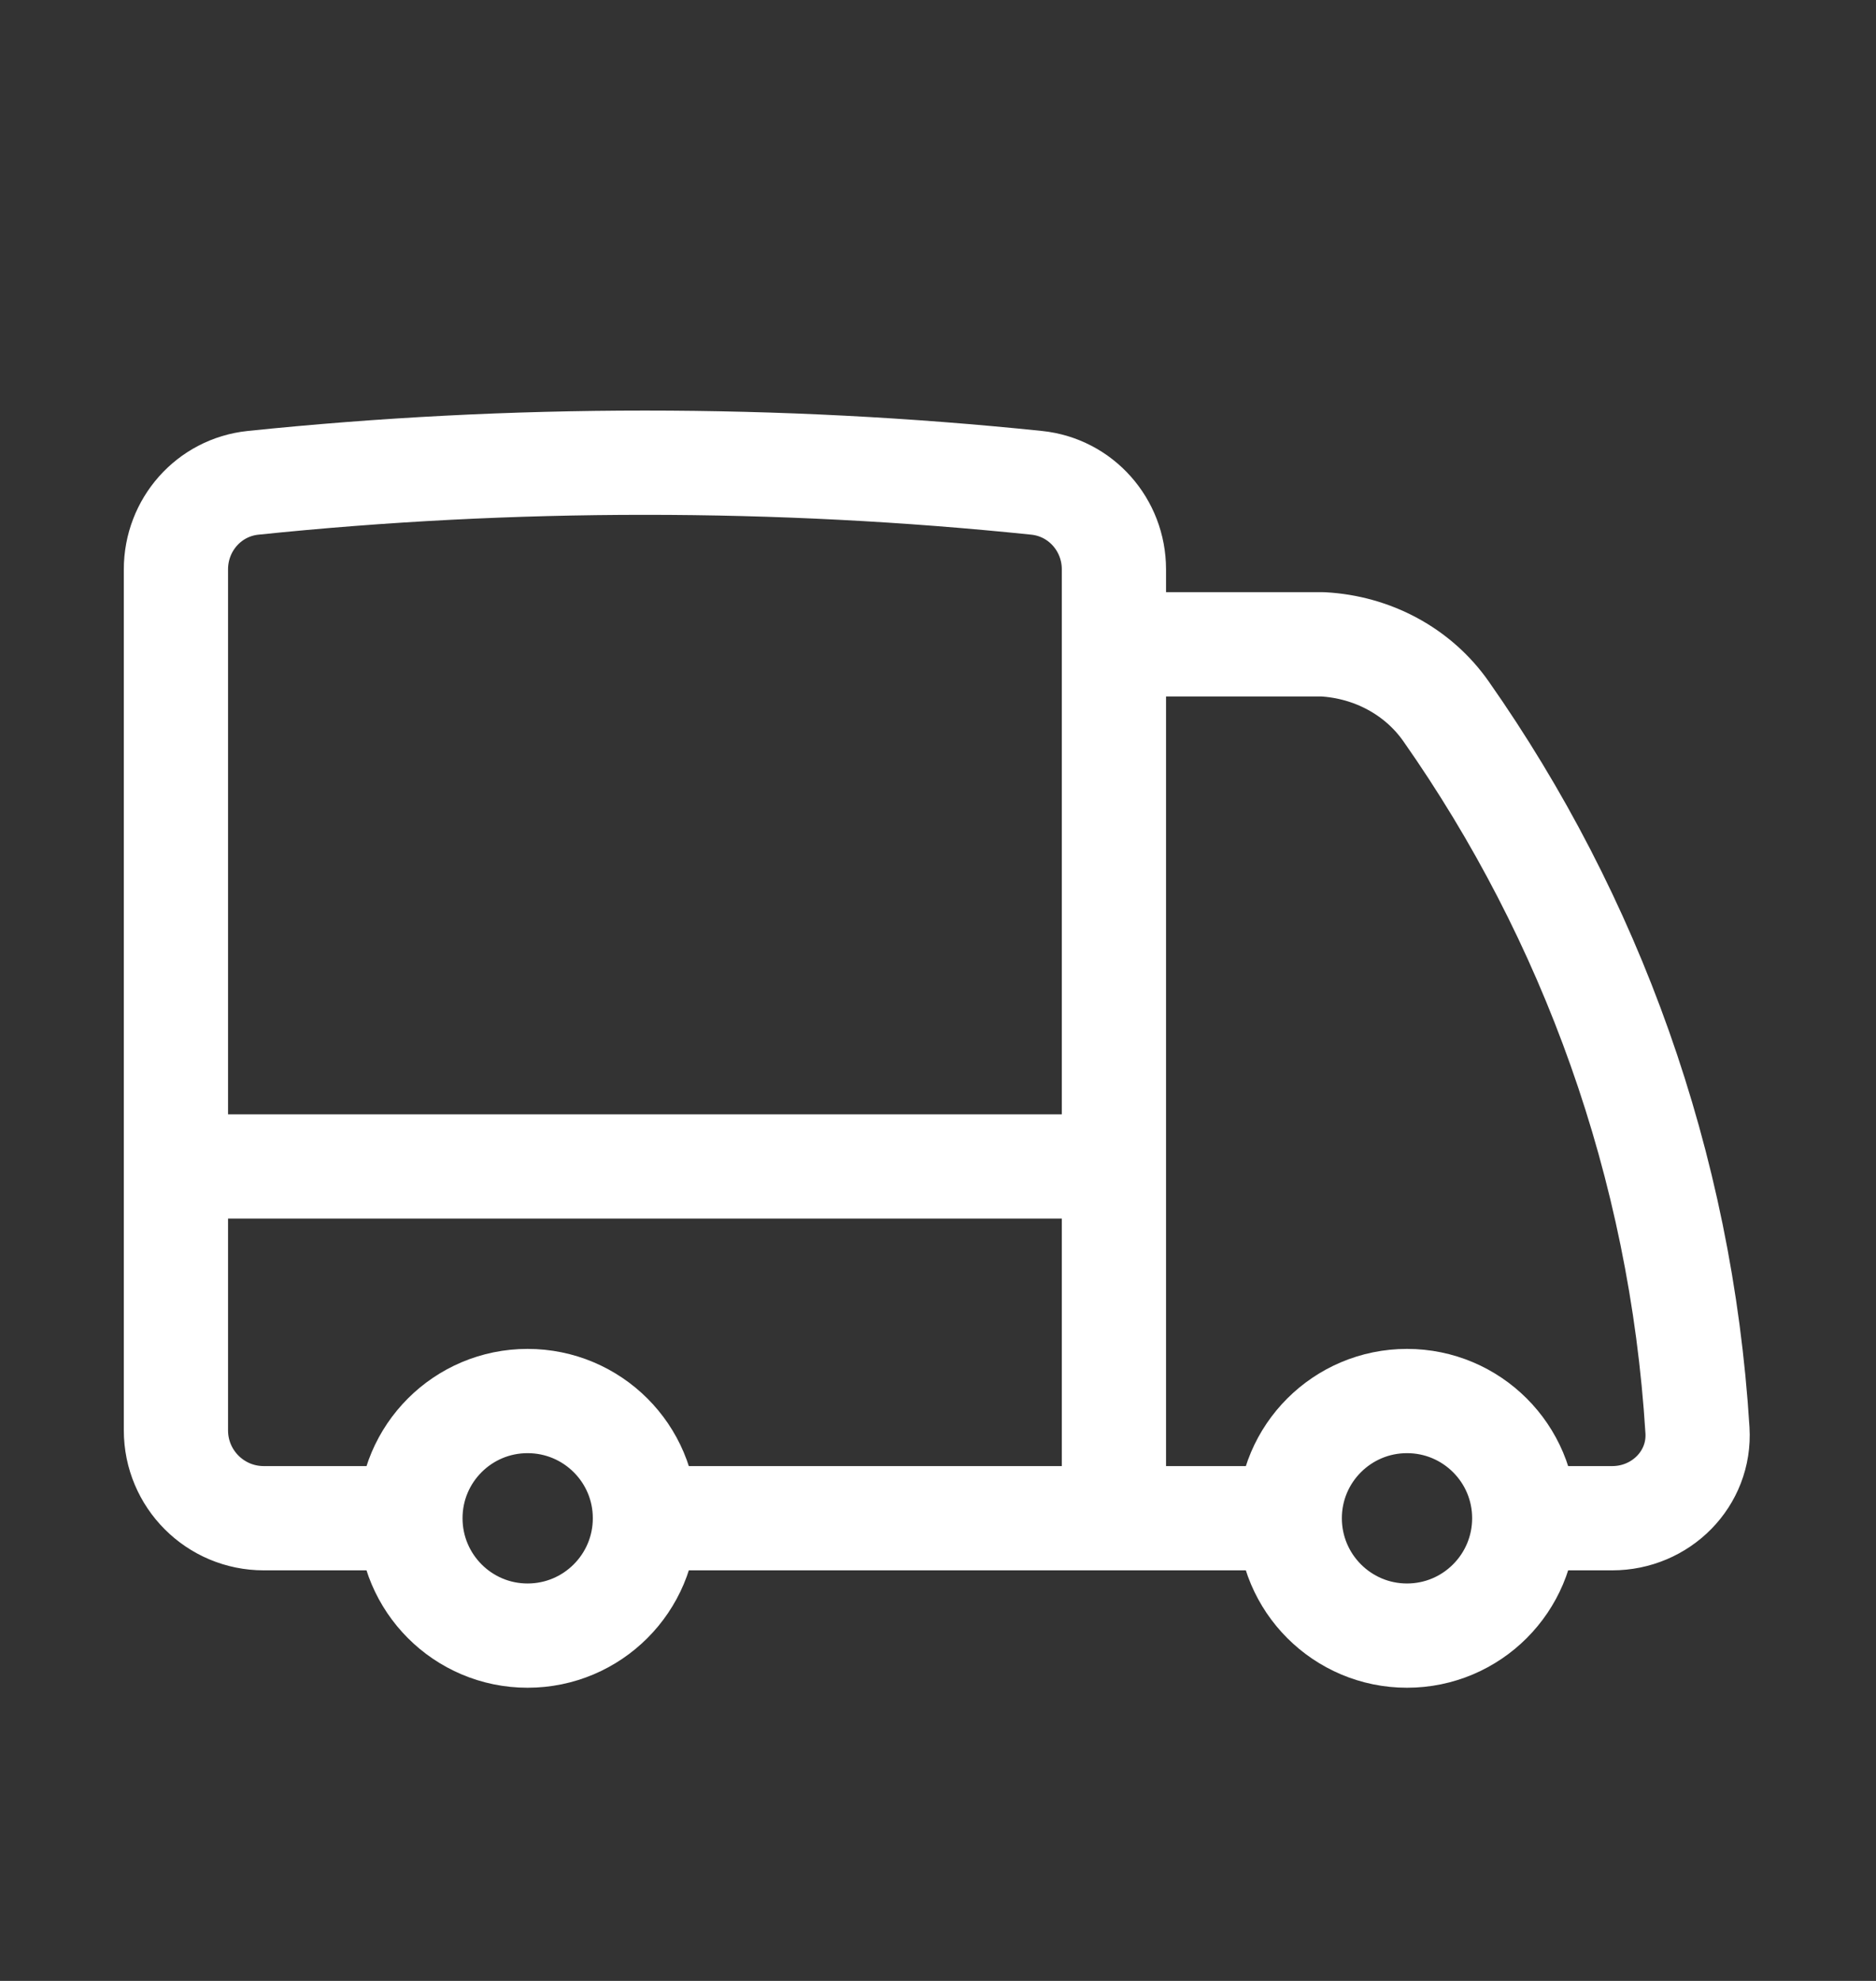 <svg width="18" height="19" viewBox="0 0 18 19" fill="none" xmlns="http://www.w3.org/2000/svg">
<rect x="0" y="0" width="18" height="19" fill="#333333" stroke="none"/>
<path d="M6.188 14.562C6.188 15.184 5.684 15.688 5.062 15.688C4.441 15.688 3.938 15.184 3.938 14.562M6.188 14.562C6.188 13.941 5.684 13.438 5.062 13.438C4.441 13.438 3.938 13.941 3.938 14.562M6.188 14.562H10.688M3.938 14.562H2.531C2.065 14.562 1.688 14.185 1.688 13.719V11.188M14.625 14.562C14.625 15.184 14.121 15.688 13.5 15.688C12.879 15.688 12.375 15.184 12.375 14.562M14.625 14.562C14.625 13.941 14.121 13.438 13.5 13.438C12.879 13.438 12.375 13.941 12.375 14.562M14.625 14.562L15.469 14.562C15.935 14.562 16.315 14.184 16.287 13.719C16.129 11.164 15.261 8.8 13.876 6.825C13.605 6.437 13.165 6.206 12.692 6.18H10.688M12.375 14.562H10.688M10.688 6.18V5.461C10.688 5.035 10.371 4.675 9.947 4.631C8.712 4.503 7.457 4.438 6.188 4.438C4.918 4.438 3.663 4.503 2.428 4.631C2.004 4.675 1.688 5.035 1.688 5.461V11.188M10.688 6.18V11.188M10.688 14.562V11.188M10.688 11.188H1.688" stroke="white" stroke-linecap="round" stroke-linejoin="round"/>
</svg>
